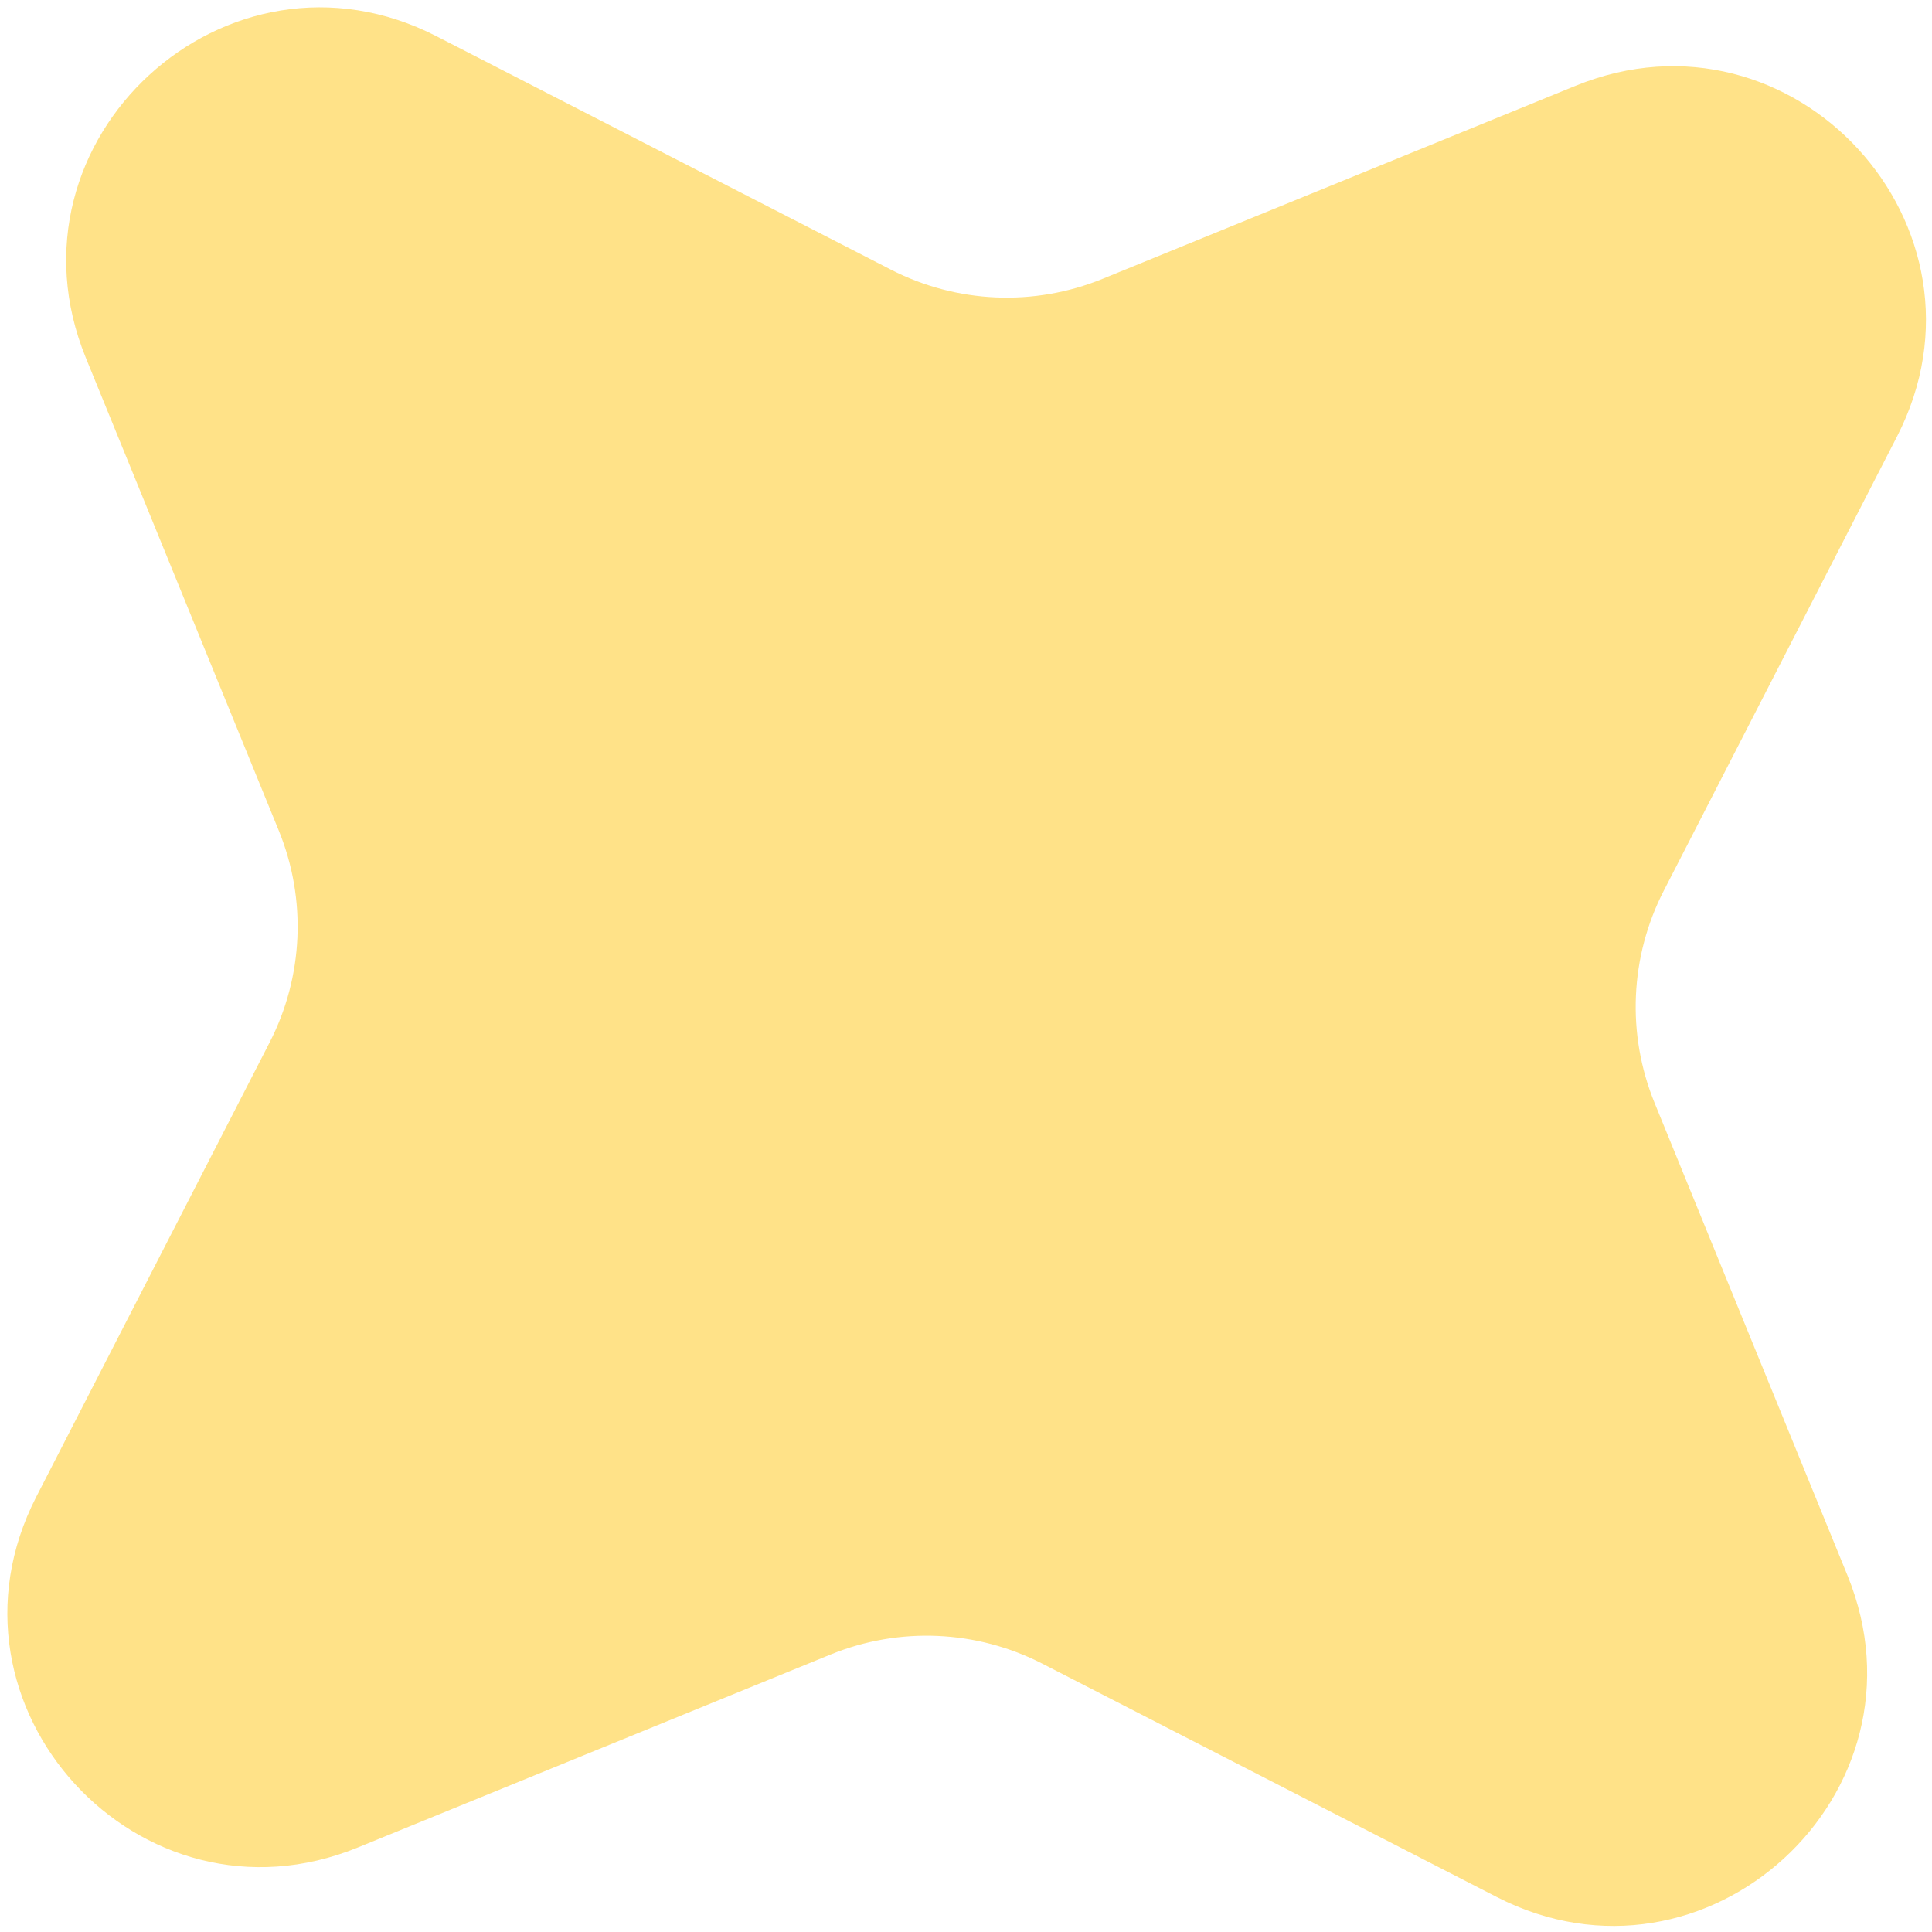 <?xml version="1.0" encoding="UTF-8"?> <svg xmlns="http://www.w3.org/2000/svg" width="45" height="45" viewBox="0 0 45 45" fill="none"><g clip-path="url(#clip0_3266_1156)"><path d="M36.696 1.999C41.774 -0.074 46.691 5.289 44.185 10.168L38.751 20.75C37.963 22.284 37.885 24.086 38.536 25.683L43.032 36.696C45.105 41.774 39.741 46.691 34.862 44.185L24.28 38.751C22.746 37.963 20.945 37.885 19.348 38.536L8.334 43.032C3.256 45.105 -1.66 39.741 0.846 34.862L6.28 24.28C7.068 22.746 7.146 20.945 6.494 19.348L1.999 8.334C-0.074 3.256 5.289 -1.66 10.168 0.845L20.75 6.28C22.284 7.068 24.086 7.146 25.683 6.494L36.696 1.999Z" fill="#FFE288"></path></g><defs><clipPath id="clip0_3266_1156"><rect width="45" height="45" fill="white"></rect></clipPath></defs></svg> 